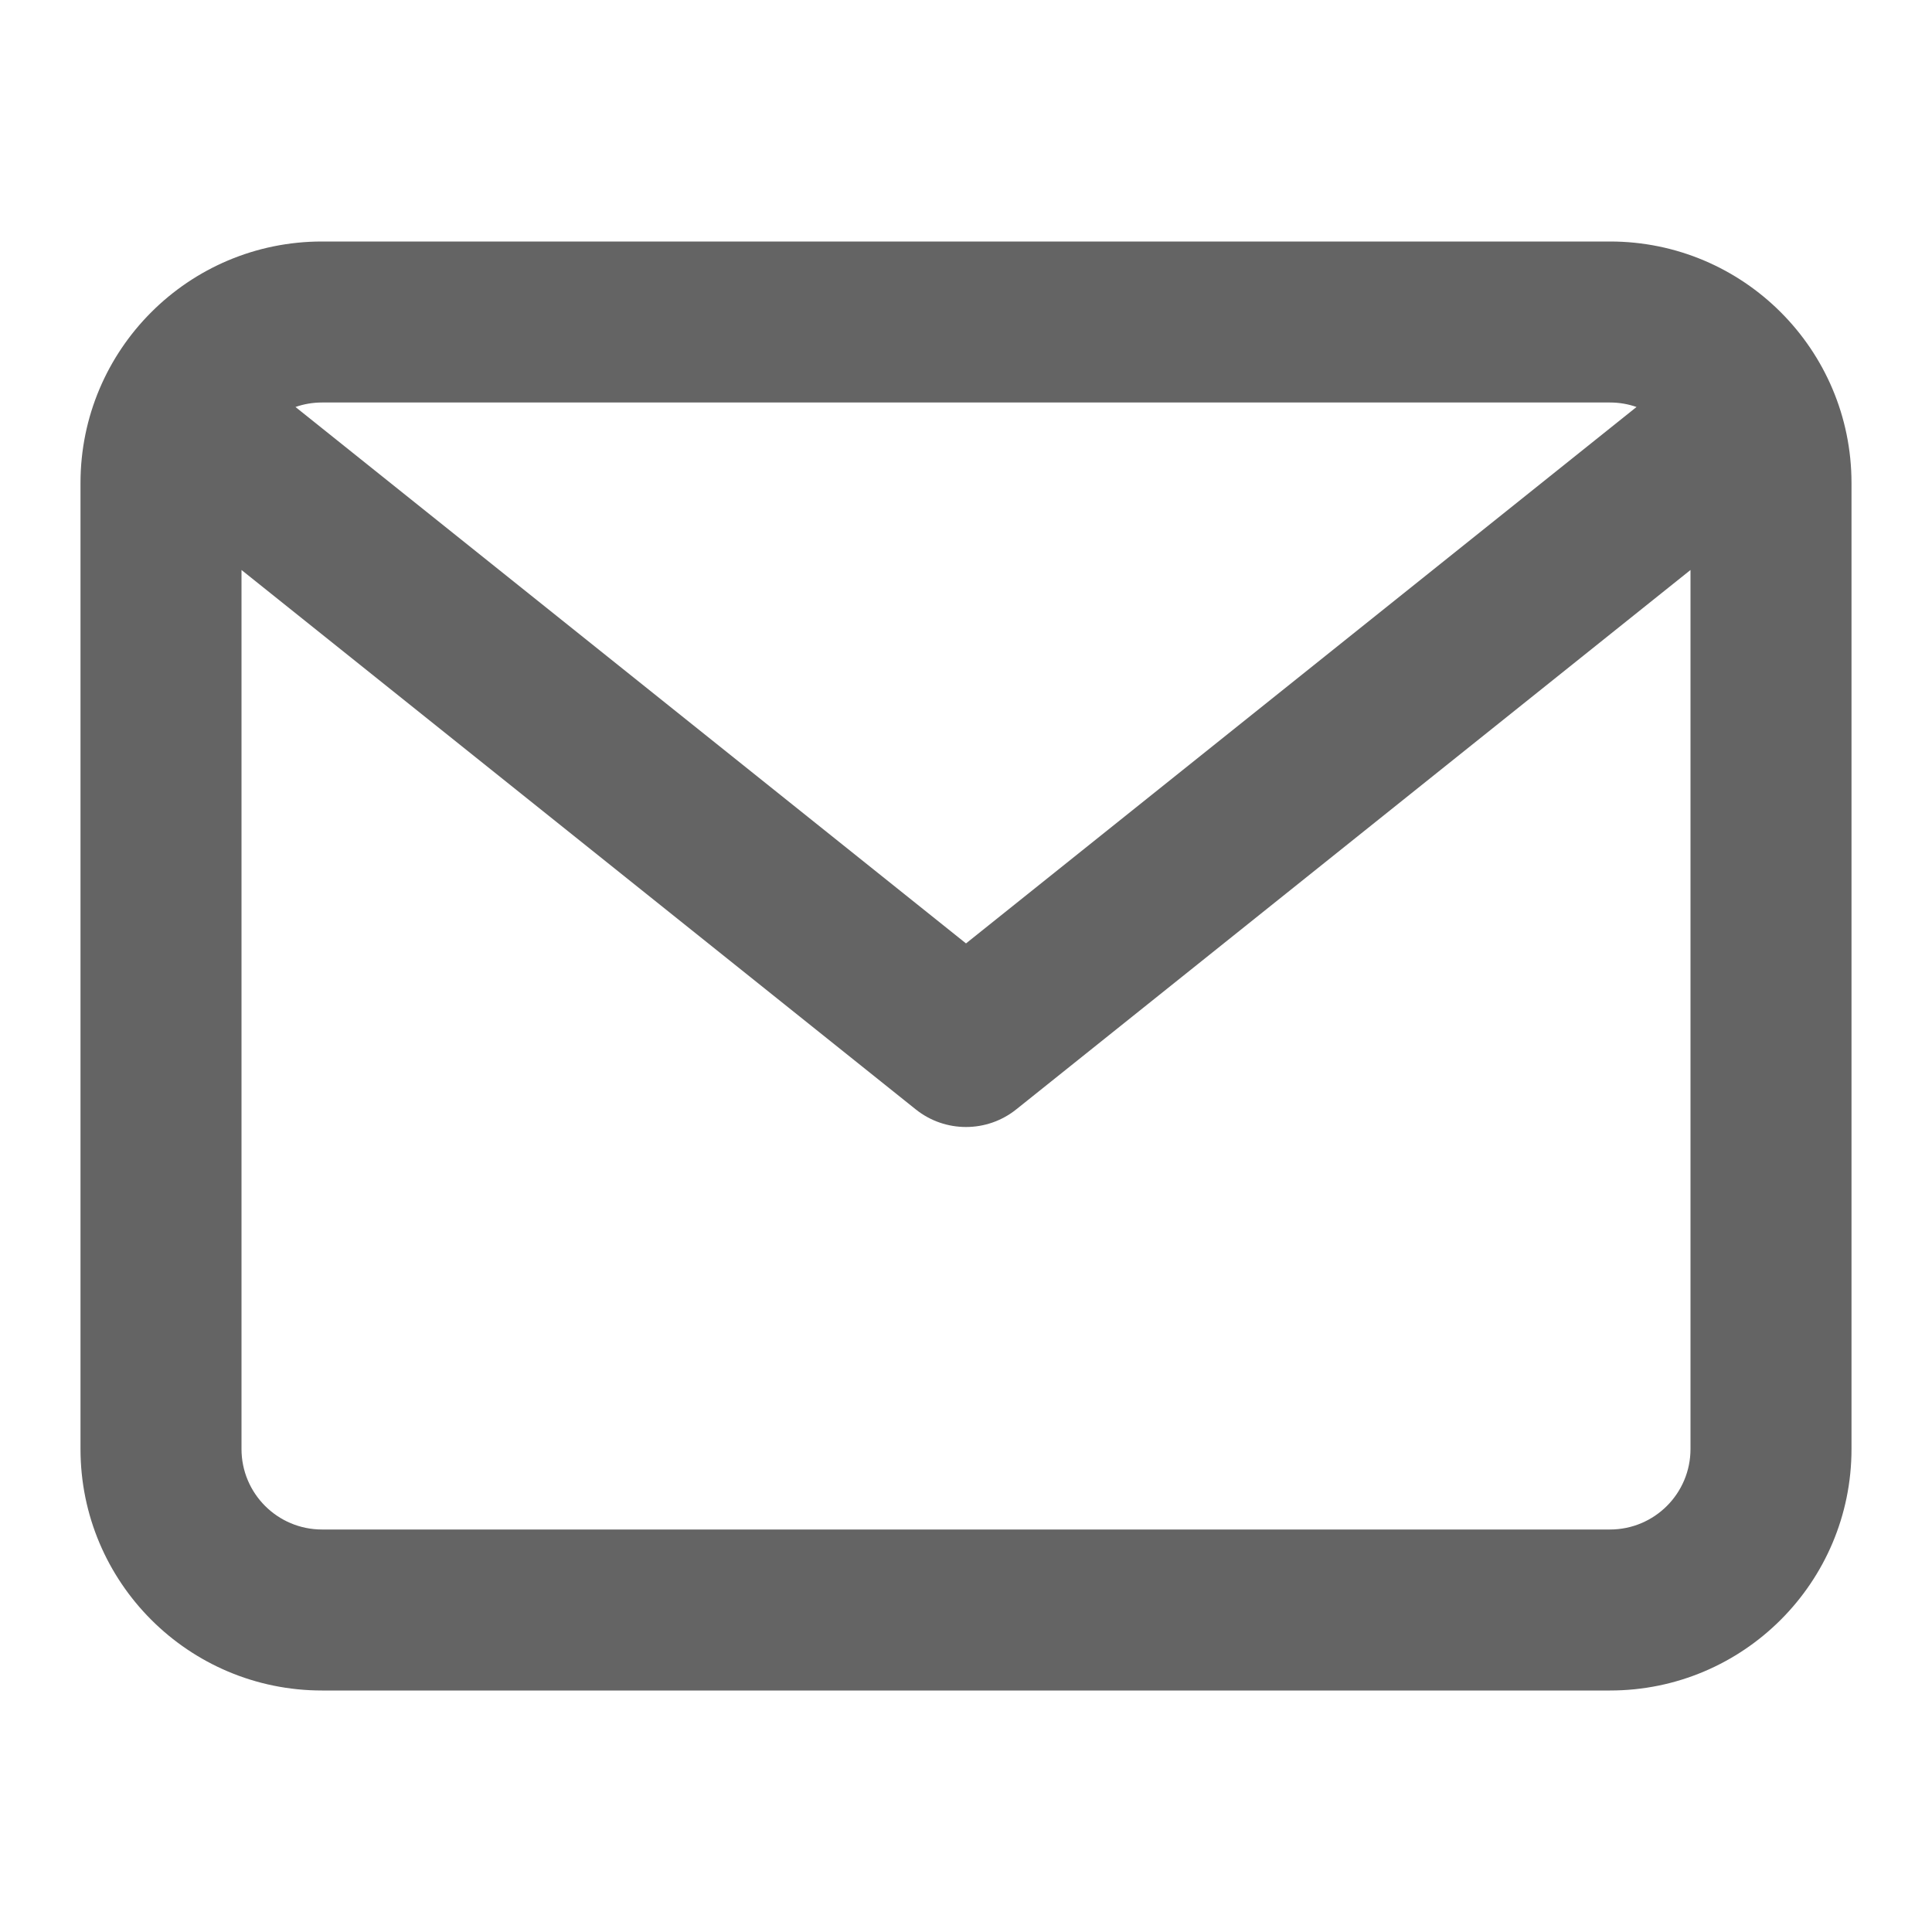 <?xml version="1.0" encoding="utf-8"?>
<!-- Generator: Adobe Illustrator 16.0.0, SVG Export Plug-In . SVG Version: 6.00 Build 0)  -->
<!DOCTYPE svg PUBLIC "-//W3C//DTD SVG 1.1//EN" "http://www.w3.org/Graphics/SVG/1.1/DTD/svg11.dtd">
<svg version="1.1" id="Layer_1" xmlns:x="http://ns.adobe.com/Extensibility/1.0/" xmlns:i="http://ns.adobe.com/AdobeIllustrator/10.0/" xmlns:graph="http://ns.adobe.com/Graphs/1.0/"
	 xmlns="http://www.w3.org/2000/svg" xmlns:xlink="http://www.w3.org/1999/xlink" x="0px" y="0px" width="96px" height="96px"
	 viewBox="0 0 96 96" enable-background="new 0 0 96 96" xml:space="preserve">
<switch>
	<g i:extraneous="self">
		<path style="fill:#646464" d="M80,12H16C9.373,12,4,17.373,4,24v48c0,6.627,5.373,12,12,12h64c6.627,0,12-5.373,12-12V24C92,17.373,86.627,12,80,12z
			 M80,20c0.462,0,0.906,0.078,1.318,0.223L48,46.878L14.682,20.223C15.094,20.078,15.538,20,16,20H80z M80,76H16
			c-2.209,0-4-1.791-4-4V28.322l33.501,26.801C46.231,55.708,47.115,56,48,56s1.769-0.292,2.499-0.877L84,28.322V72
			C84,74.209,82.209,76,80,76z"/>
	</g>
</switch>

</svg>
